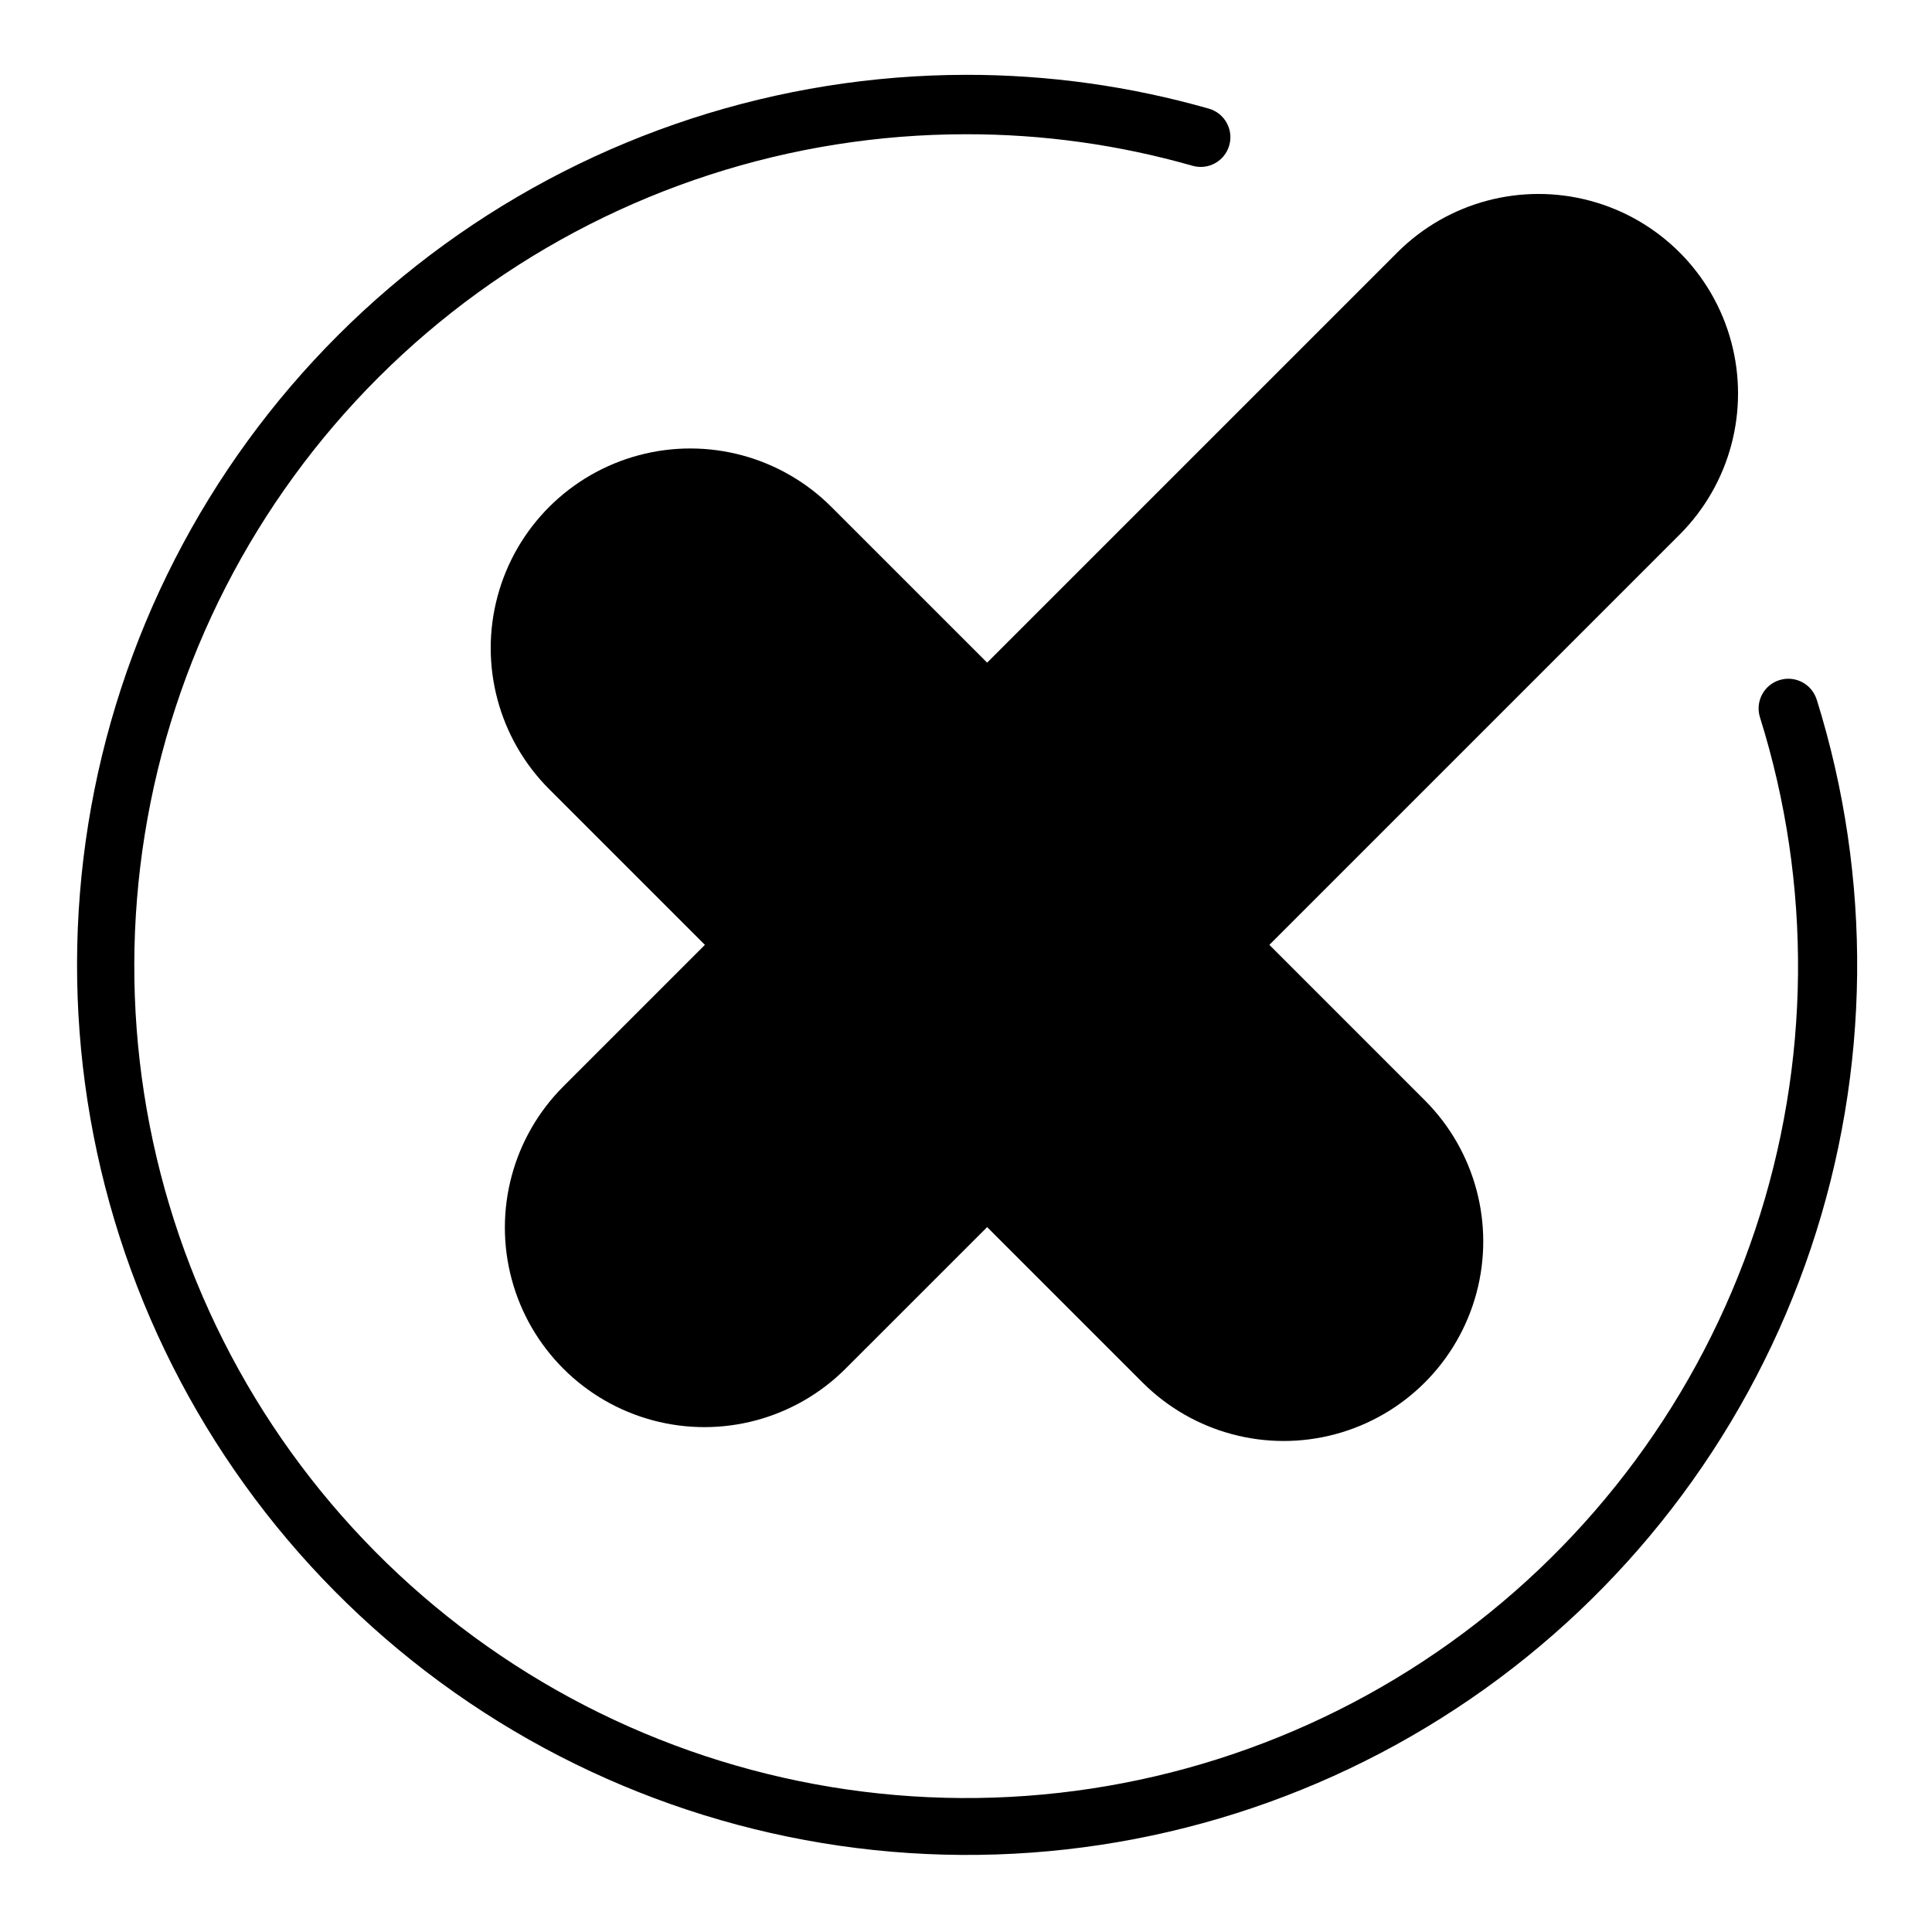 <?xml version="1.0" encoding="UTF-8"?>
<!-- Uploaded to: ICON Repo, www.iconrepo.com, Generator: ICON Repo Mixer Tools -->
<svg fill="#000000" width="800px" height="800px" version="1.1" viewBox="144 144 512 512" xmlns="http://www.w3.org/2000/svg">
 <g>
  <path d="m364.33 278.34c-13.359-13.359-32.832-18.578-51.082-13.688s-32.508 19.145-37.398 37.395 0.328 37.723 13.688 51.086l41.27 41.266-37.52 37.52c-13.359 13.359-18.578 32.832-13.688 51.082s19.145 32.508 37.395 37.398c18.25 4.891 37.723-0.328 51.086-13.688l37.52-37.516 41.266 41.266h0.004c13.367 13.316 32.816 18.5 51.039 13.602 18.223-4.894 32.457-19.129 37.355-37.352 4.894-18.223-0.289-37.672-13.605-51.043l-41.266-41.27 108.79-108.79c13.312-13.367 18.496-32.816 13.602-51.039-4.894-18.223-19.129-32.457-37.352-37.355-18.223-4.894-37.672 0.289-51.043 13.605l-108.79 108.79z"/>
  <path d="m625.41 329.31c-1.336-4.106-5.727-6.367-9.844-5.074-4.117 1.289-6.426 5.656-5.18 9.785 13.914 44.328 13.465 91.918-1.277 135.98-14.742 44.059-43.027 82.332-80.82 109.36-37.789 27.027-83.152 41.426-129.61 41.137-46.457-0.289-91.641-15.246-129.09-42.738-37.453-27.492-65.262-66.117-79.457-110.36s-14.055-91.832 0.406-135.98 42.504-82.605 80.121-109.88c37.617-27.27 82.887-41.957 129.35-41.965 20.297-0.031 40.496 2.781 60.016 8.355 4.18 1.199 8.539-1.215 9.738-5.394 1.199-4.18-1.215-8.543-5.394-9.742-20.93-5.973-42.594-8.992-64.359-8.965-49.688 0.062-98.09 15.812-138.3 45.004-40.207 29.195-70.168 70.34-85.613 117.57-15.441 47.227-15.574 98.125-0.379 145.43 15.191 47.309 44.938 88.609 84.992 118.01 40.055 29.402 88.371 45.406 138.06 45.73 49.684 0.32 98.203-15.059 138.64-43.941 40.43-28.883 70.707-69.797 86.512-116.9 15.805-47.109 16.328-98.004 1.5-145.43z"/>
 </g>
</svg>